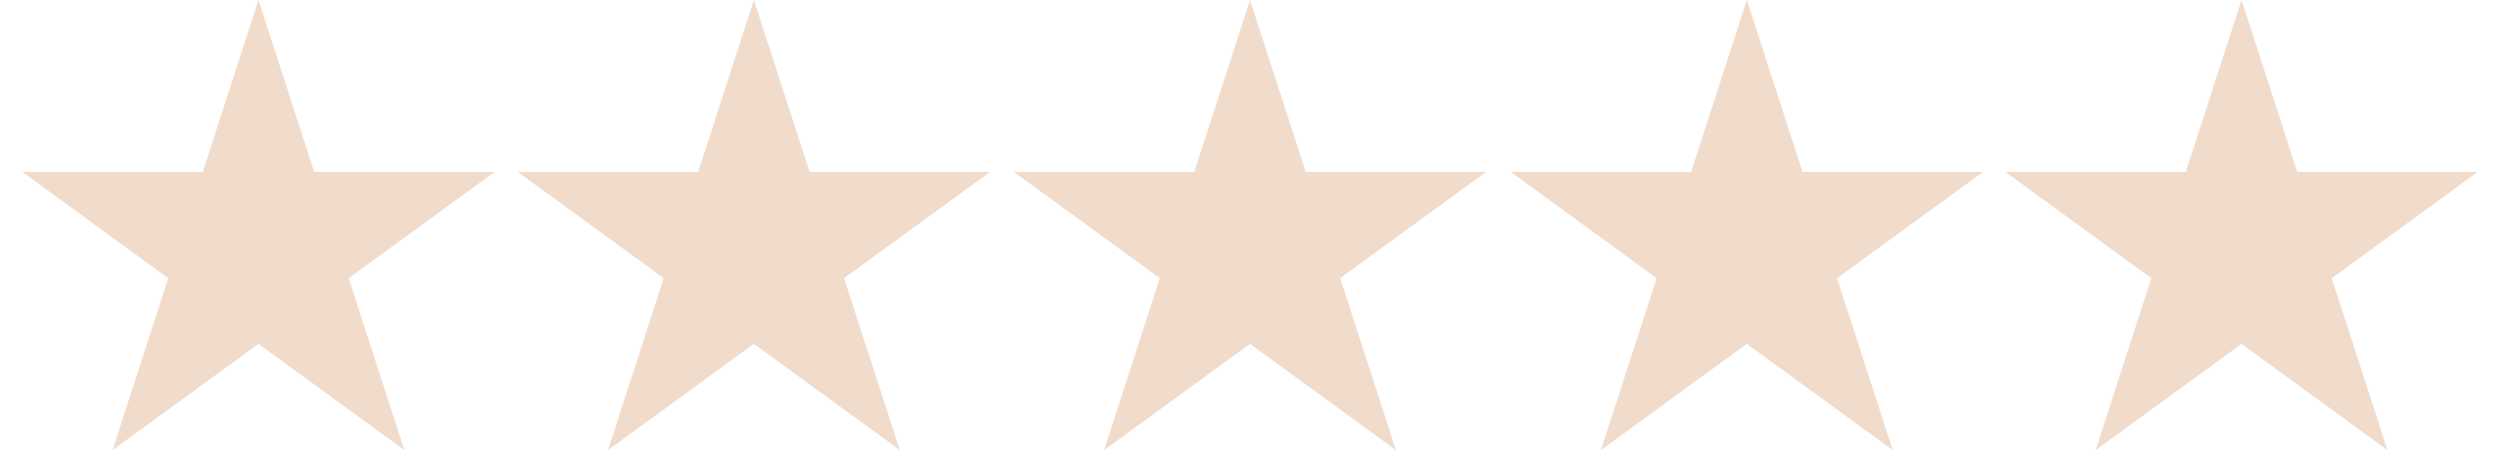 <svg version="1.0" preserveAspectRatio="xMidYMid meet" height="55" viewBox="0 0 224.88 41.25" zoomAndPan="magnify" width="300" xmlns:xlink="http://www.w3.org/1999/xlink" xmlns="http://www.w3.org/2000/svg"><defs><clipPath id="a2ff6cf72f"><path clip-rule="nonzero" d="M 1.949 0 L 44.52 0 L 44.52 40.512 L 1.949 40.512 Z M 1.949 0"></path></clipPath><clipPath id="7e8bf20d34"><path clip-rule="nonzero" d="M 23.203 0 L 28.219 15.477 L 44.453 15.477 L 31.32 25.039 L 36.336 40.512 L 23.203 30.949 L 10.066 40.512 L 15.082 25.039 L 1.949 15.477 L 18.184 15.477 Z M 23.203 0"></path></clipPath><clipPath id="bc35701803"><path clip-rule="nonzero" d="M 46.535 0 L 89.105 0 L 89.105 40.512 L 46.535 40.512 Z M 46.535 0"></path></clipPath><clipPath id="eda7cc1e66"><path clip-rule="nonzero" d="M 67.789 0 L 72.809 15.477 L 89.043 15.477 L 75.906 25.039 L 80.926 40.512 L 67.789 30.949 L 54.656 40.512 L 59.672 25.039 L 46.535 15.477 L 62.773 15.477 Z M 67.789 0"></path></clipPath><clipPath id="d1179eeddf"><path clip-rule="nonzero" d="M 91.188 0 L 133.758 0 L 133.758 40.512 L 91.188 40.512 Z M 91.188 0"></path></clipPath><clipPath id="0c1b5b61c4"><path clip-rule="nonzero" d="M 112.441 0 L 117.457 15.477 L 133.691 15.477 L 120.559 25.039 L 125.574 40.512 L 112.441 30.949 L 99.305 40.512 L 104.32 25.039 L 91.188 15.477 L 107.422 15.477 Z M 112.441 0"></path></clipPath><clipPath id="8be3be7a79"><path clip-rule="nonzero" d="M 135.902 0 L 178.473 0 L 178.473 40.512 L 135.902 40.512 Z M 135.902 0"></path></clipPath><clipPath id="b3e000bbd0"><path clip-rule="nonzero" d="M 157.156 0 L 162.172 15.477 L 178.41 15.477 L 165.273 25.039 L 170.289 40.512 L 157.156 30.949 L 144.02 40.512 L 149.039 25.039 L 135.902 15.477 L 152.137 15.477 Z M 157.156 0"></path></clipPath><clipPath id="14f2aca2c1"><path clip-rule="nonzero" d="M 180.426 0 L 222.812 0 L 222.812 40.512 L 180.426 40.512 Z M 180.426 0"></path></clipPath><clipPath id="ef077a3836"><path clip-rule="nonzero" d="M 201.68 0 L 206.695 15.477 L 222.93 15.477 L 209.797 25.039 L 214.812 40.512 L 201.68 30.949 L 188.543 40.512 L 193.559 25.039 L 180.426 15.477 L 196.66 15.477 Z M 201.68 0"></path></clipPath></defs><g clip-path="url(#a2ff6cf72f)"><g clip-path="url(#7e8bf20d34)"><path fill-rule="nonzero" fill-opacity="1" d="M 1.949 0 L 44.52 0 L 44.52 40.512 L 1.949 40.512 Z M 1.949 0" fill="#f1dccc"></path></g></g><g clip-path="url(#bc35701803)"><g clip-path="url(#eda7cc1e66)"><path fill-rule="nonzero" fill-opacity="1" d="M 46.535 0 L 89.105 0 L 89.105 40.512 L 46.535 40.512 Z M 46.535 0" fill="#f1dccc"></path></g></g><g clip-path="url(#d1179eeddf)"><g clip-path="url(#0c1b5b61c4)"><path fill-rule="nonzero" fill-opacity="1" d="M 91.188 0 L 133.758 0 L 133.758 40.512 L 91.188 40.512 Z M 91.188 0" fill="#f1dccc"></path></g></g><g clip-path="url(#8be3be7a79)"><g clip-path="url(#b3e000bbd0)"><path fill-rule="nonzero" fill-opacity="1" d="M 135.902 0 L 178.473 0 L 178.473 40.512 L 135.902 40.512 Z M 135.902 0" fill="#f1dccc"></path></g></g><g clip-path="url(#14f2aca2c1)"><g clip-path="url(#ef077a3836)"><path fill-rule="nonzero" fill-opacity="1" d="M 180.426 0 L 222.996 0 L 222.996 40.512 L 180.426 40.512 Z M 180.426 0" fill="#f1dccc"></path></g></g></svg>